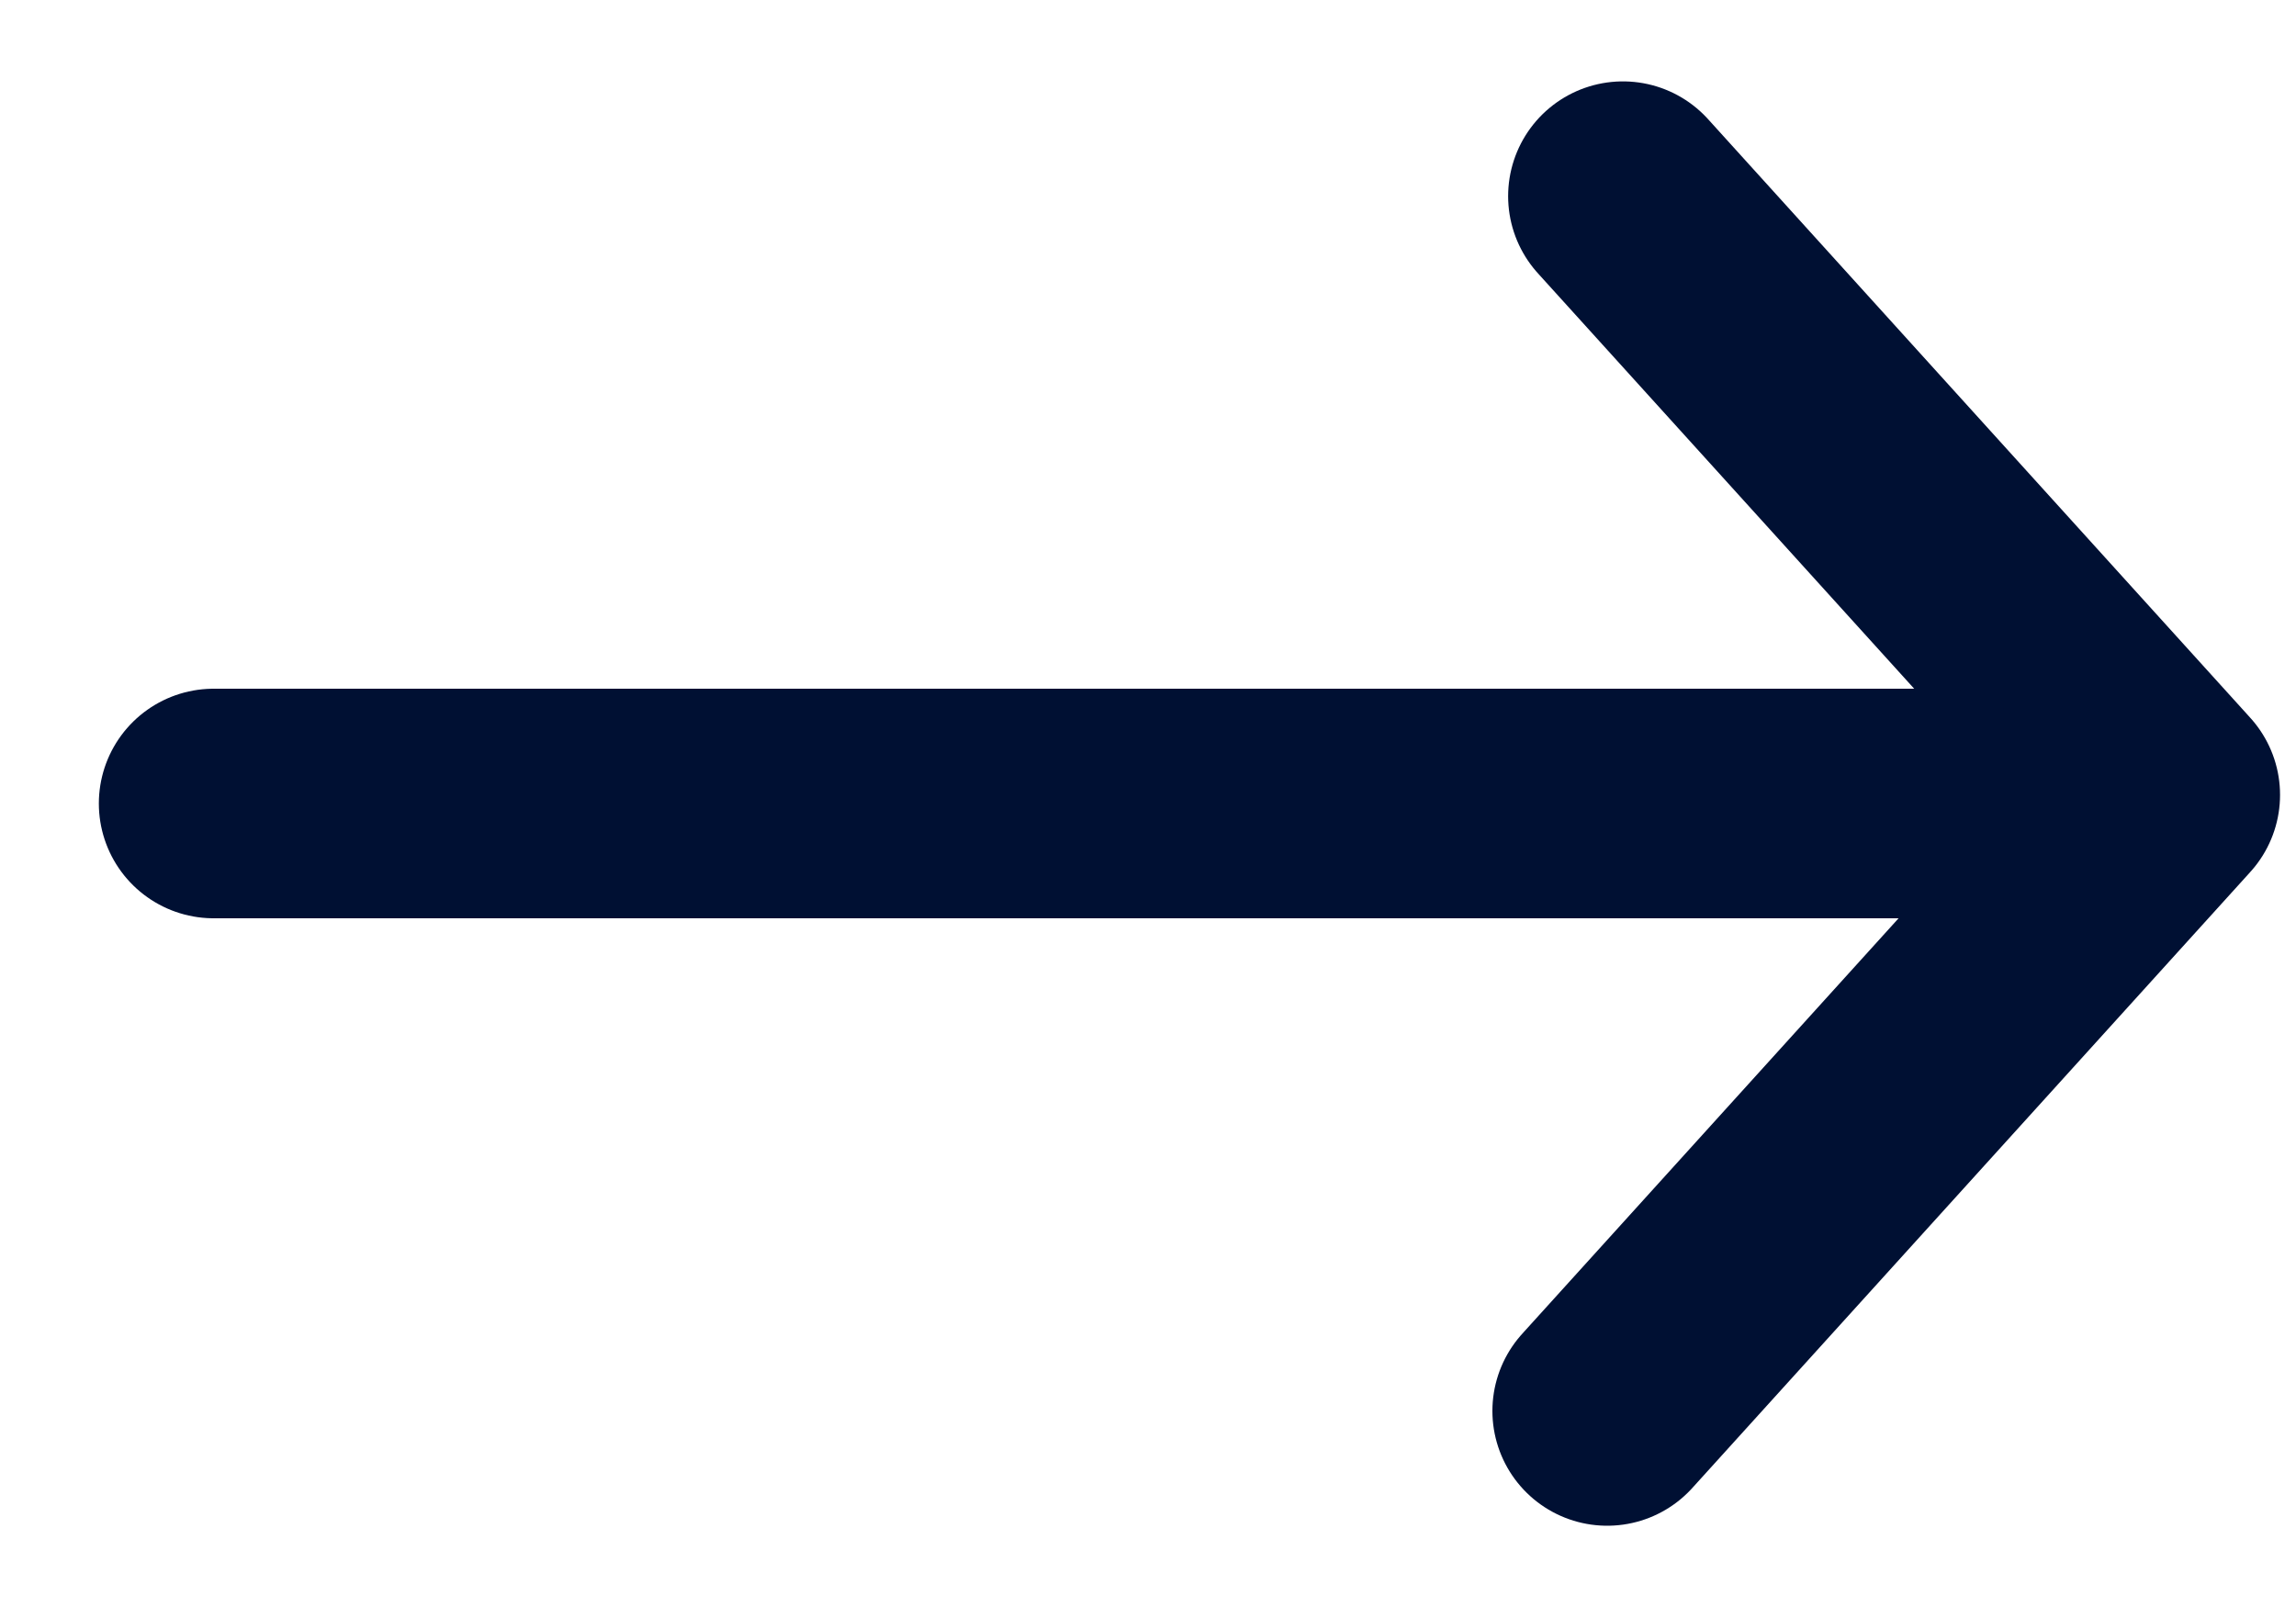 <svg width="20" height="14" viewBox="0 0 20 14" fill="none" xmlns="http://www.w3.org/2000/svg">
<path d="M14 12.292L18.861 6.925L14.137 1.709" stroke="#001033" stroke-width="2" stroke-linecap="round" stroke-linejoin="round"/>
<path d="M16.899 7H1.861" stroke="#001033" stroke-width="2" stroke-linecap="round" stroke-linejoin="round"/>
</svg>
